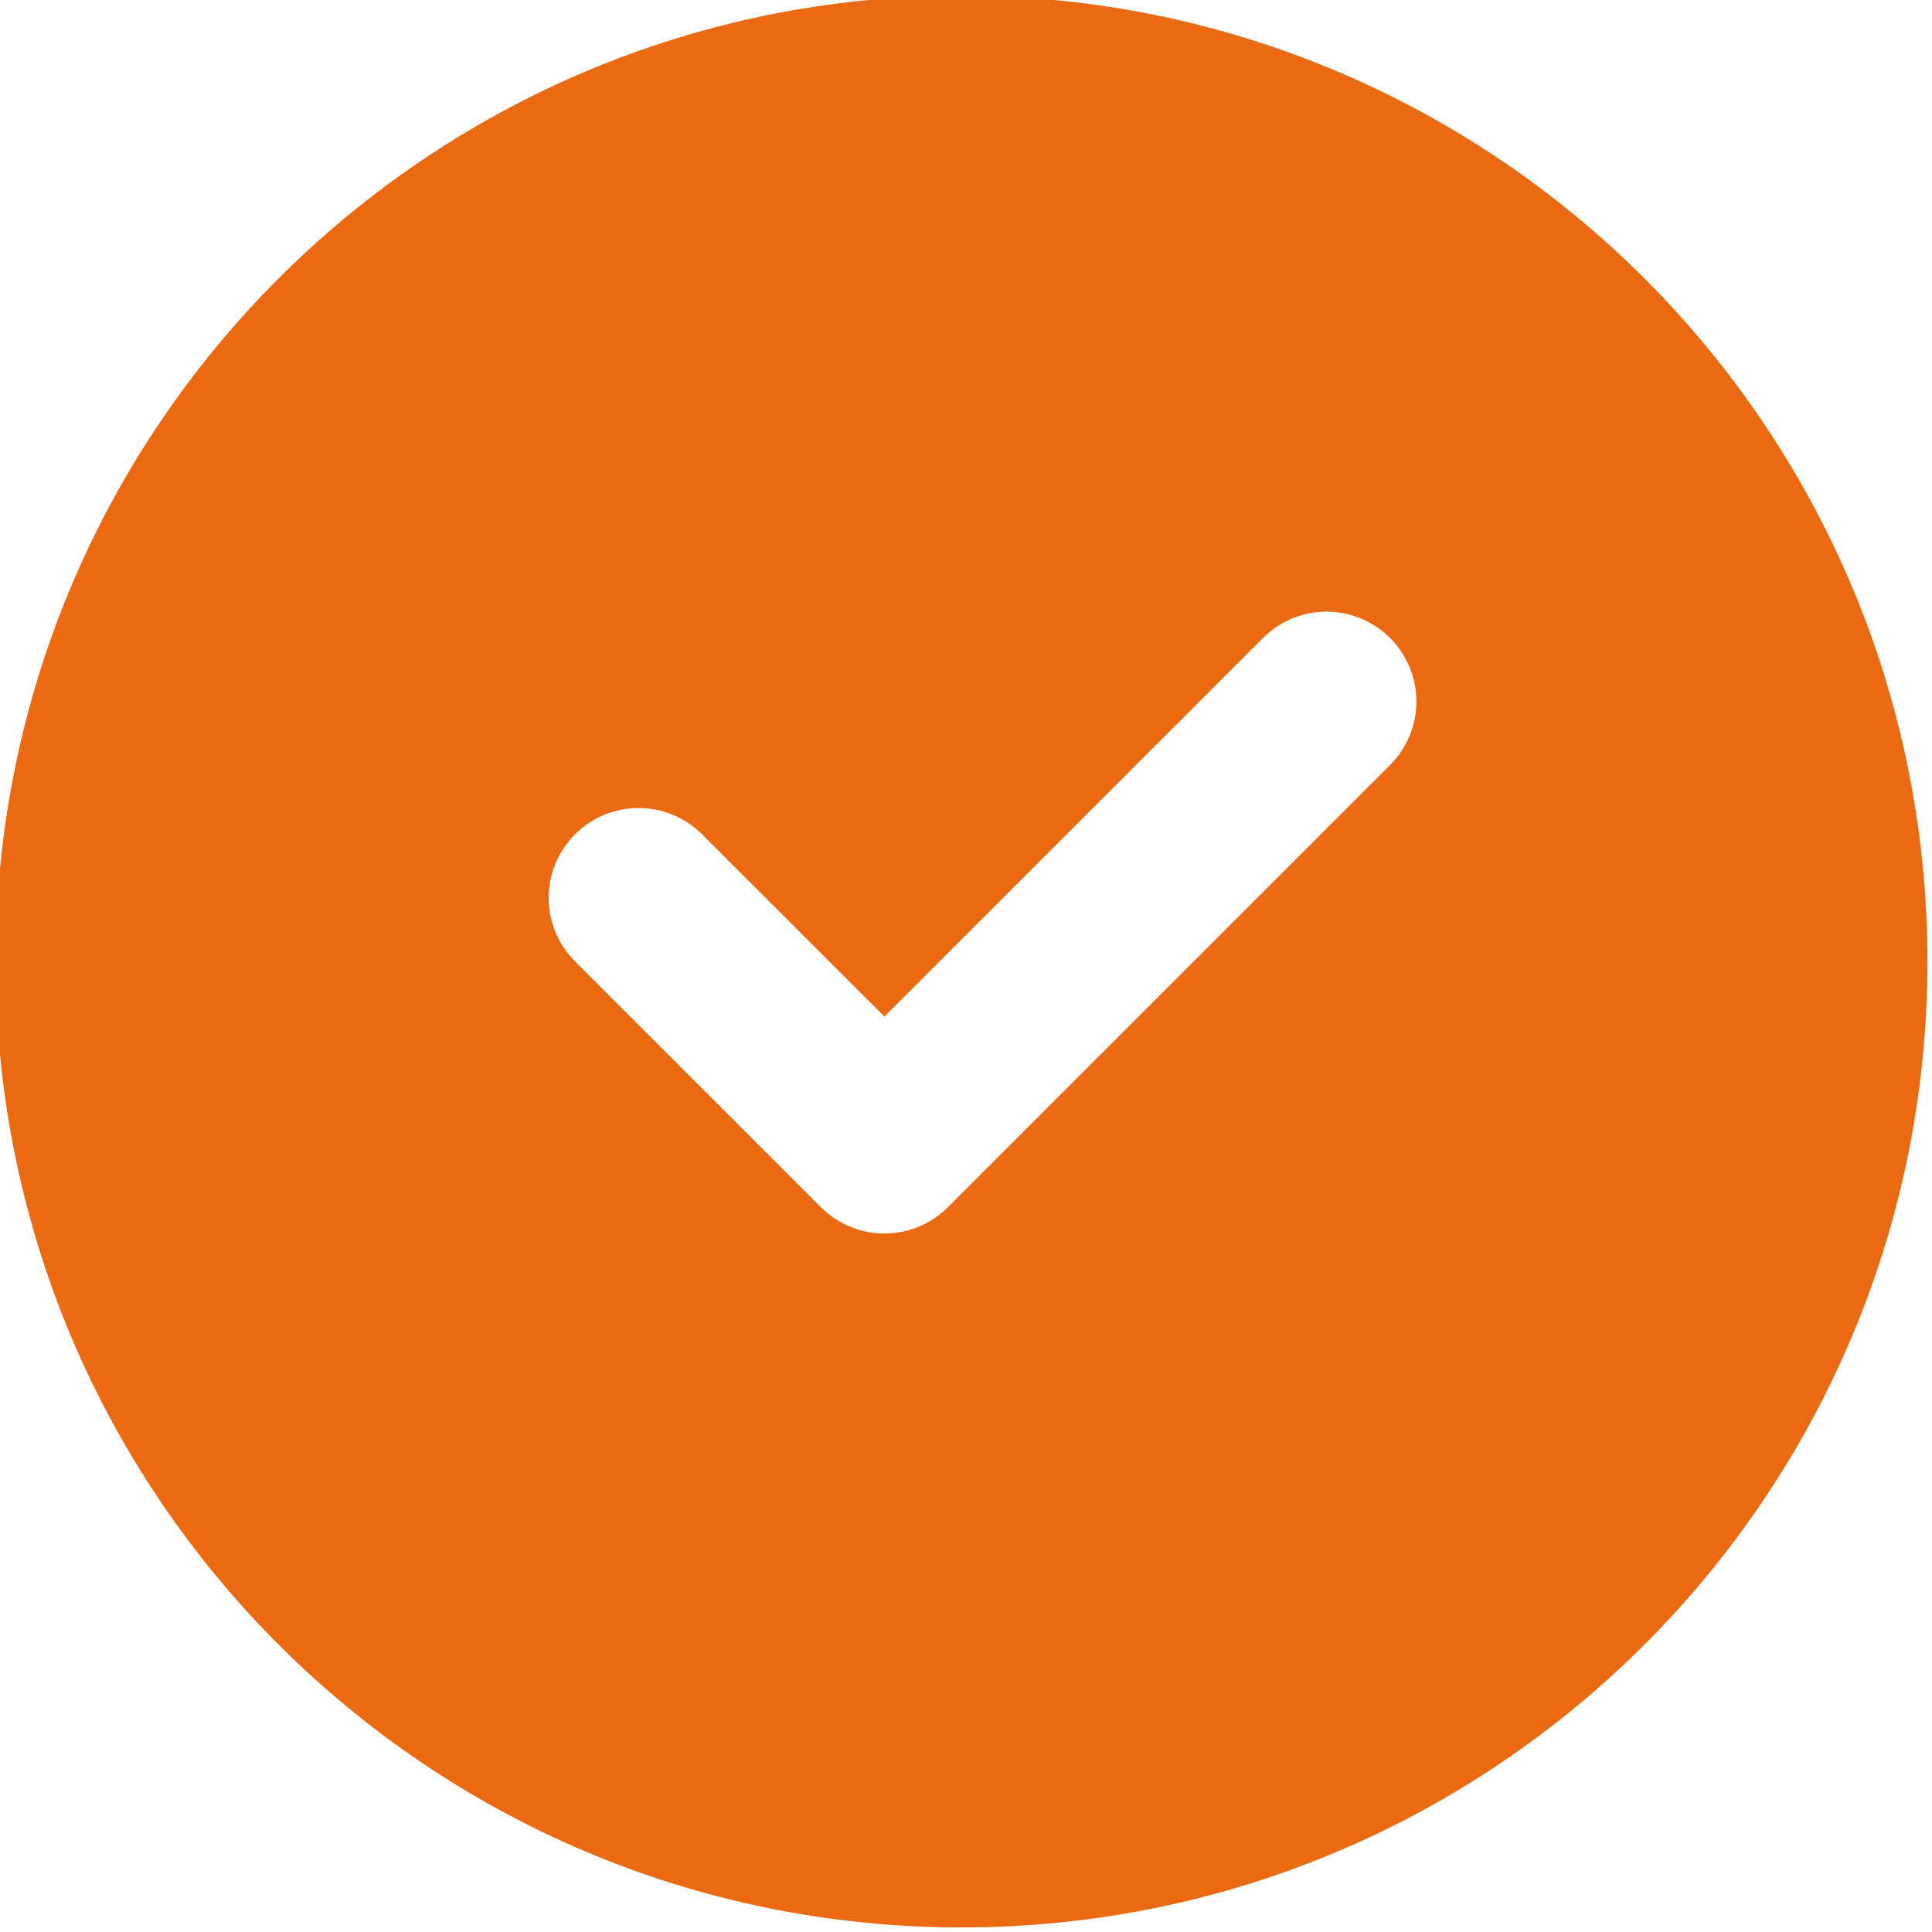 <?xml version="1.0" encoding="UTF-8" standalone="no"?><svg xmlns="http://www.w3.org/2000/svg" xmlns:xlink="http://www.w3.org/1999/xlink" data-name="Layer 1" fill="#eb6911" height="21.5" preserveAspectRatio="xMidYMid meet" version="1" viewBox="3.3 3.3 21.5 21.5" width="21.5" zoomAndPan="magnify"><g id="change1_1"><path d="m14,3.251c-5.936,0-10.749,4.812-10.749,10.749s4.812,10.749,10.749,10.749,10.749-4.812,10.749-10.749S19.936,3.251,14,3.251Zm4.769,8.563l-4.92,4.92c-.195.195-.451.293-.707.293s-.512-.098-.707-.293l-2.736-2.735c-.391-.391-.391-1.023,0-1.414s1.023-.391,1.414,0l2.029,2.028,4.213-4.213c.391-.391,1.023-.391,1.414,0s.391,1.023,0,1.414Z"/></g></svg>